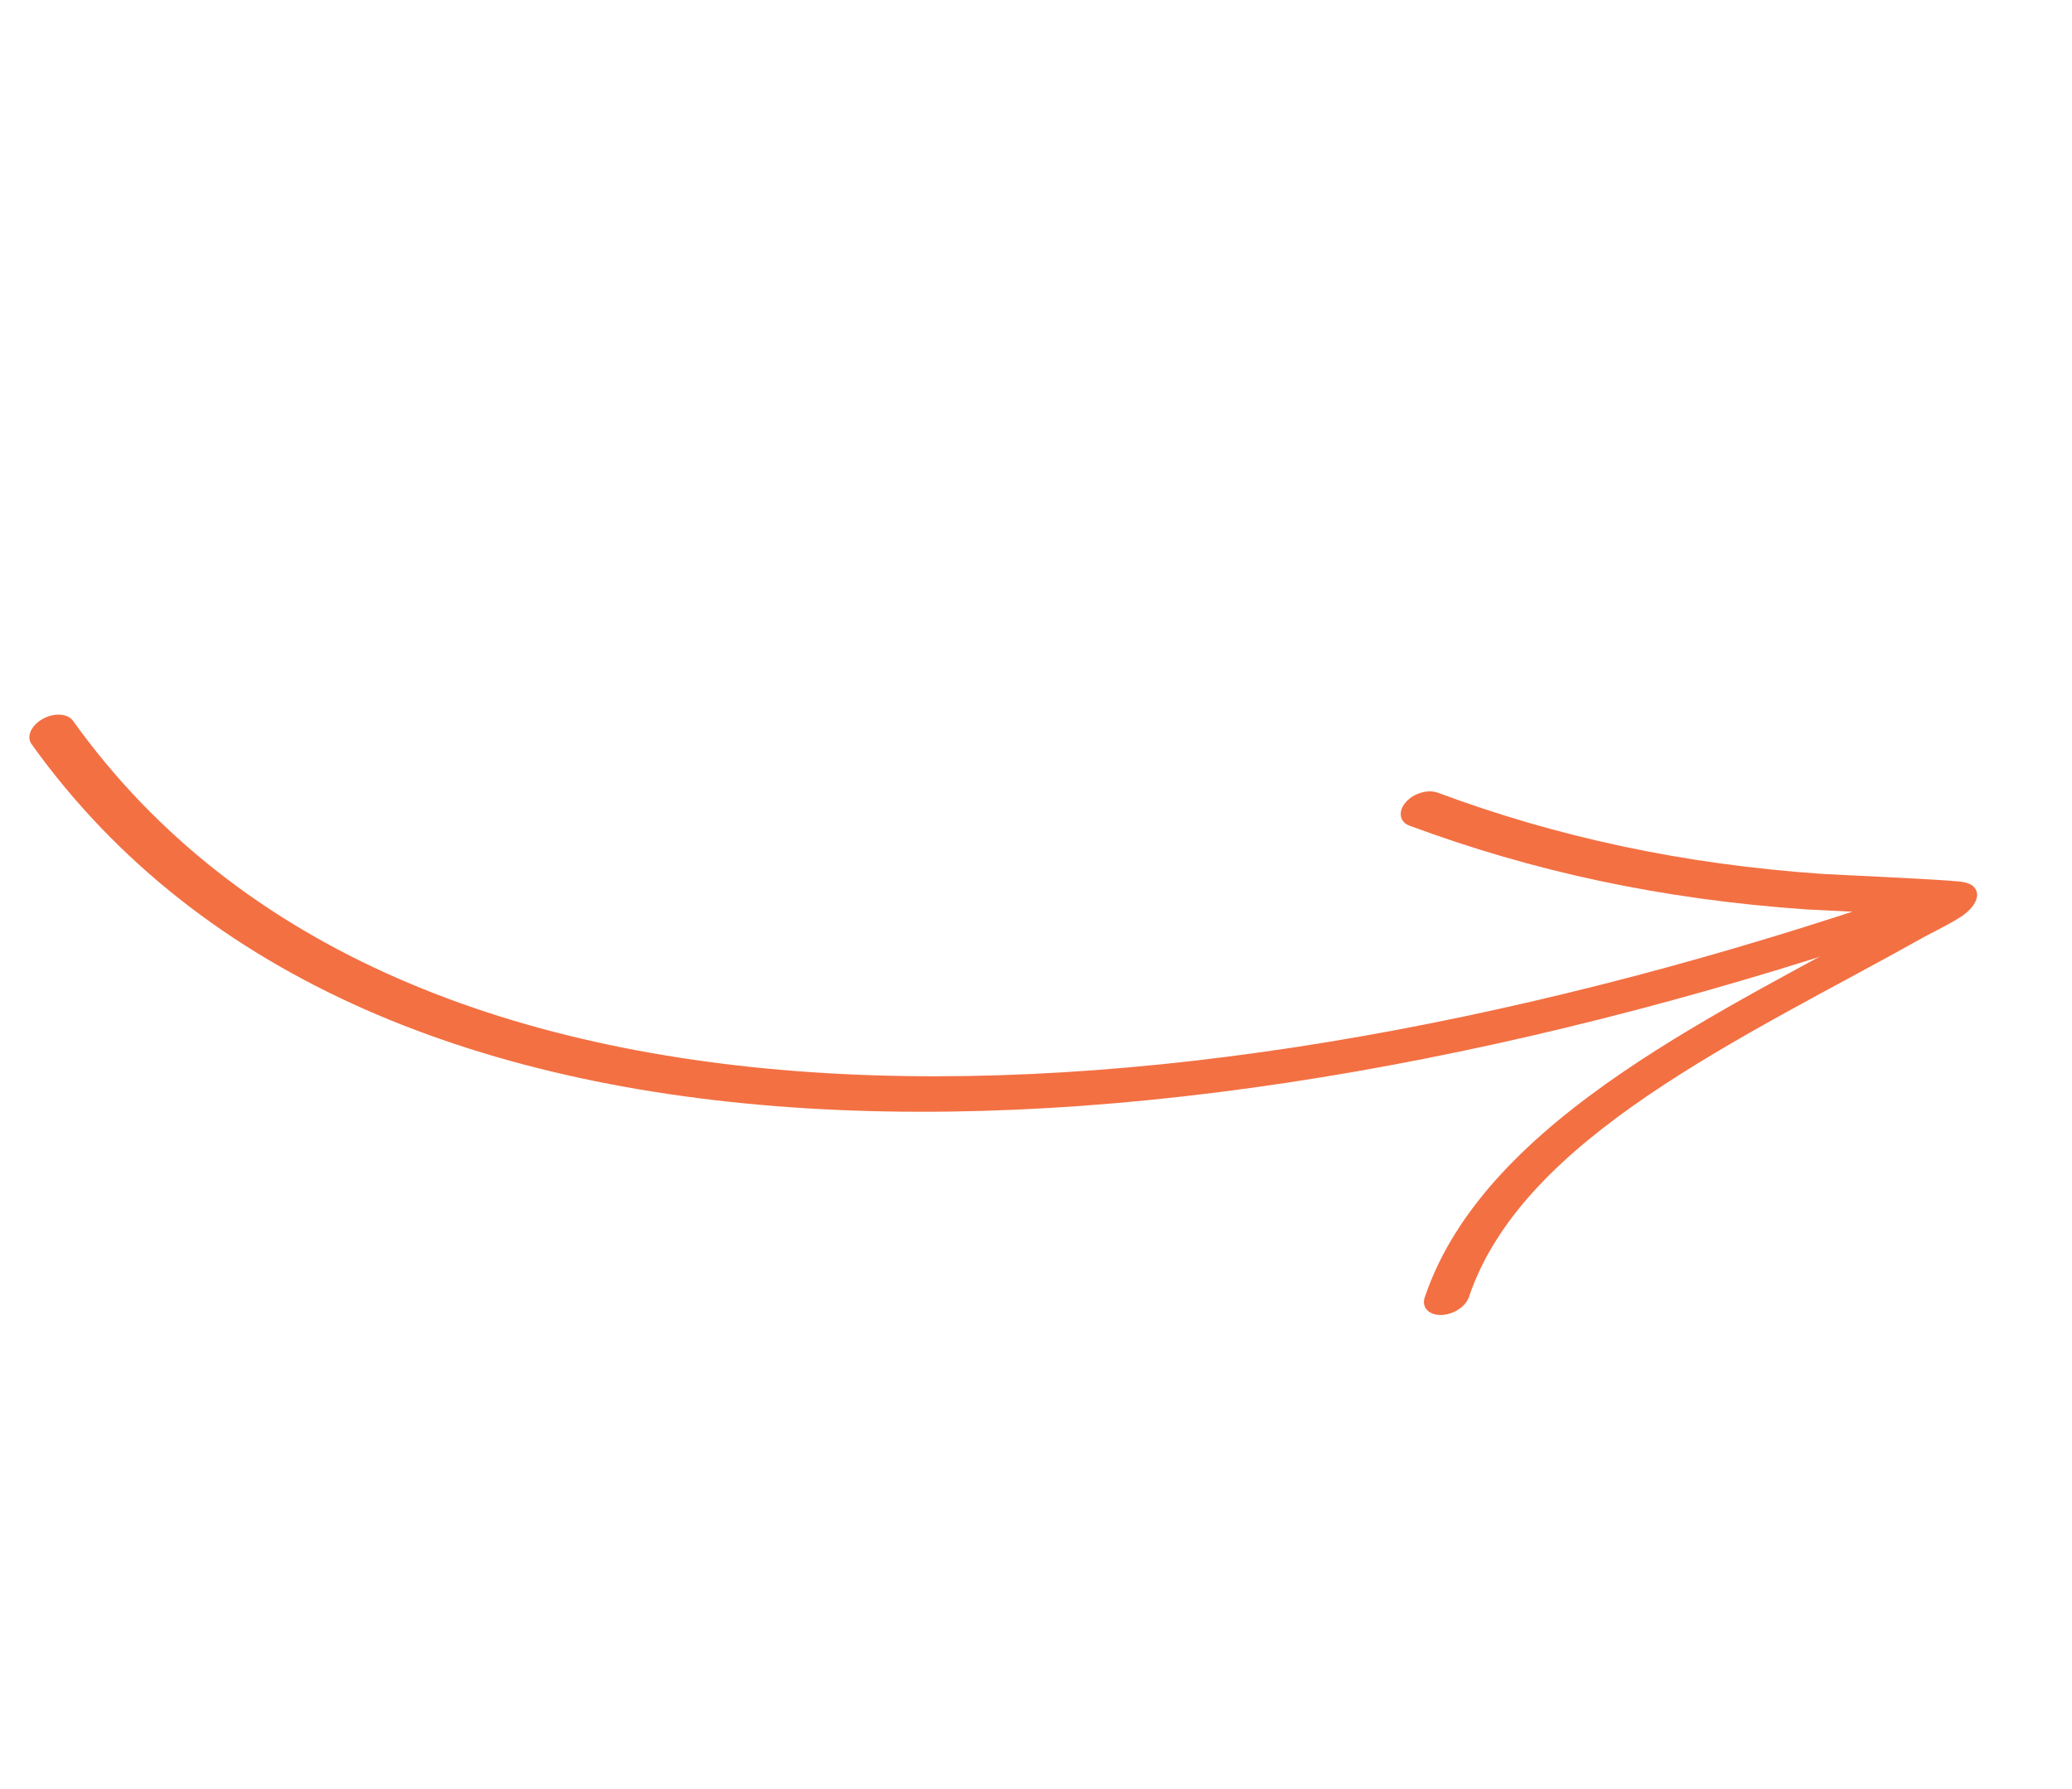 <svg xmlns="http://www.w3.org/2000/svg" width="227" height="196" viewBox="0 0 227 196" fill="none"><g clip-path="url(#clip0_304_265)"><path fill-rule="evenodd" clip-rule="evenodd" d="M8.001 78.988C44.361 129.823 129.63 125.071 208.965 97.883C210.328 97.418 211.631 97.824 211.866 98.794C212.101 99.764 211.188 100.932 209.825 101.398C128.268 129.351 40.83 133.792 3.452 81.532C2.867 80.72 3.413 79.489 4.672 78.782C5.924 78.079 7.414 78.171 8.001 78.988Z" fill="#F37043"></path><path fill-rule="evenodd" clip-rule="evenodd" d="M207.906 100.151C203.754 99.928 198.523 99.696 197.936 99.656C182.01 98.556 167.866 95.47 154.422 90.478C153.329 90.074 153.136 88.933 153.985 87.935C154.835 86.937 156.415 86.457 157.507 86.861C170.541 91.706 184.256 94.702 199.705 95.767C200.605 95.829 212.367 96.346 214.684 96.597C215.637 96.696 216.05 97 216.136 97.081C216.619 97.494 216.646 97.971 216.57 98.36C216.48 98.799 216.106 99.546 215.074 100.291C213.992 101.069 211.386 102.342 210.748 102.699C201.131 108.103 190.007 113.59 180.521 120.054C171.474 126.218 163.907 133.28 160.932 142.121C160.571 143.198 159.188 144.082 157.852 144.095C156.516 144.109 155.727 143.242 156.088 142.165C159.416 132.28 167.743 124.329 177.853 117.441C187.284 111.015 198.283 105.523 207.906 100.151Z" fill="#F37043"></path></g><defs><clipPath id="clip0_304_265"><rect width="189.798" height="130" fill="white" transform="matrix(-0.917 0.399 0.399 0.917 174.213 0.224)"></rect></clipPath></defs></svg>